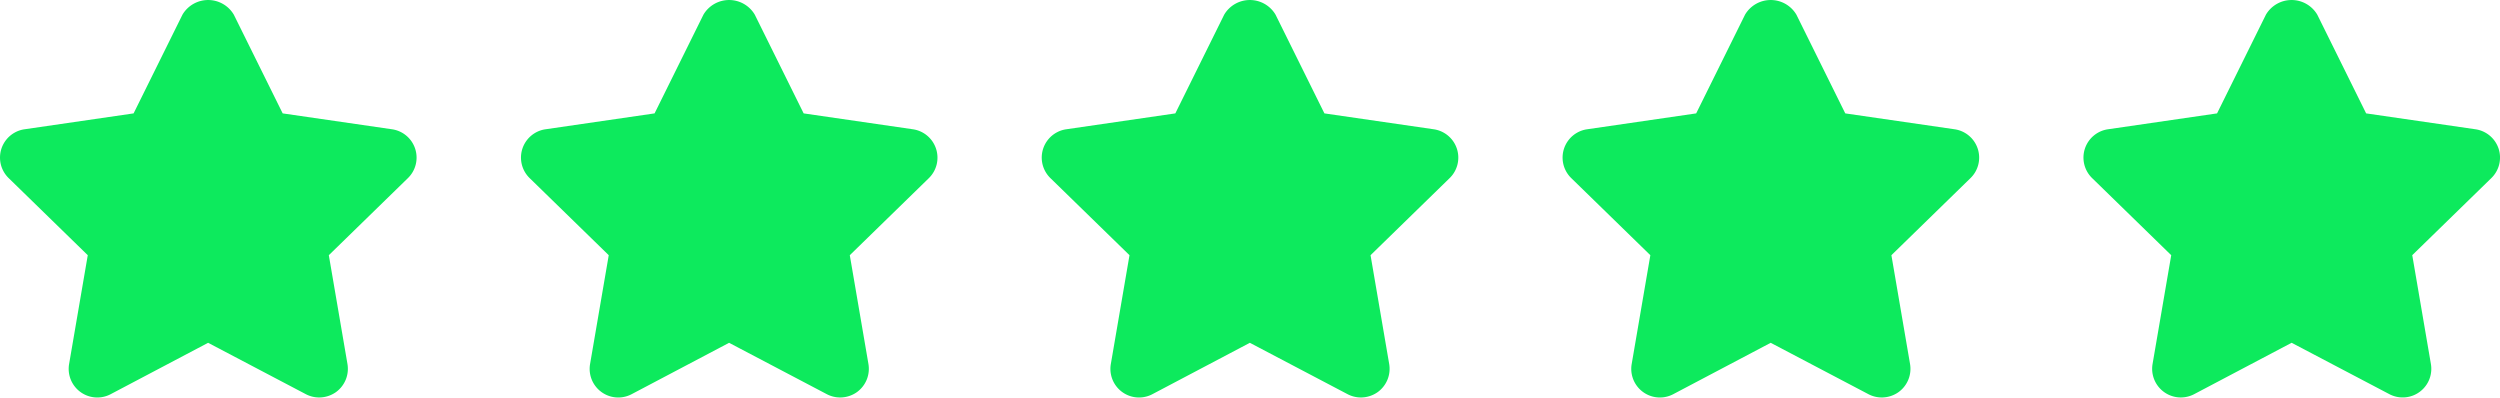 <svg xmlns="http://www.w3.org/2000/svg" width="103.537" height="16.463" viewBox="0 0 103.537 16.463">
  <g id="rating" transform="translate(3 -210.746)">
    <g id="Group_1833" data-name="Group 1833" transform="translate(-3 210.746)">
      <g id="Group_1832" data-name="Group 1832" transform="translate(0 0)">
        <path id="Path_27585" data-name="Path 27585" d="M17.194,216.906a1.186,1.186,0,0,0-.958-.806l-4.529-.658-2.024-4.089a1.235,1.235,0,0,0-2.126,0l-2.024,4.089-4.518.658a1.185,1.185,0,0,0-.657,2.021l3.277,3.194-.773,4.506a1.185,1.185,0,0,0,1.721,1.25l4.036-2.128,4.048,2.128a1.182,1.182,0,0,0,.551.136,1.205,1.205,0,0,0,.7-.225,1.19,1.19,0,0,0,.472-1.161l-.772-4.506,3.277-3.194A1.183,1.183,0,0,0,17.194,216.906Z" transform="translate(0 -210.746)" fill="#0dea5d"/>
      </g>
    </g>
    <g id="Group_1835" data-name="Group 1835" transform="translate(18.572 210.746)">
      <g id="Group_1834" data-name="Group 1834" transform="translate(0 0)">
        <path id="Path_27586" data-name="Path 27586" d="M121.483,216.906a1.187,1.187,0,0,0-.958-.806L116,215.442l-2.024-4.089a1.235,1.235,0,0,0-2.126,0l-2.024,4.089-4.518.658a1.185,1.185,0,0,0-.657,2.021l3.277,3.194-.773,4.506a1.185,1.185,0,0,0,1.721,1.25l4.036-2.128,4.048,2.128a1.182,1.182,0,0,0,.551.136,1.2,1.2,0,0,0,.7-.225,1.19,1.19,0,0,0,.472-1.161l-.772-4.506,3.277-3.194A1.184,1.184,0,0,0,121.483,216.906Z" transform="translate(-104.289 -210.746)" fill="#0dea5d"/>
      </g>
    </g>
    <g id="Group_1837" data-name="Group 1837" transform="translate(40.143 210.746)">
      <g id="Group_1836" data-name="Group 1836" transform="translate(0 0)">
        <path id="Path_27587" data-name="Path 27587" d="M225.772,216.906a1.187,1.187,0,0,0-.958-.806l-4.529-.658-2.024-4.089a1.235,1.235,0,0,0-2.126,0l-2.024,4.089-4.518.658a1.185,1.185,0,0,0-.657,2.021l3.277,3.194-.773,4.506a1.185,1.185,0,0,0,1.721,1.25l4.036-2.128,4.048,2.128a1.182,1.182,0,0,0,.551.136,1.205,1.205,0,0,0,.7-.225,1.19,1.19,0,0,0,.472-1.161l-.772-4.506,3.277-3.194A1.183,1.183,0,0,0,225.772,216.906Z" transform="translate(-208.578 -210.746)" fill="#0dea5d"/>
      </g>
    </g>
    <g id="Group_1839" data-name="Group 1839" transform="translate(61.714 210.746)">
      <g id="Group_1838" data-name="Group 1838" transform="translate(0 0)">
        <path id="Path_27588" data-name="Path 27588" d="M330.061,216.906a1.187,1.187,0,0,0-.958-.806l-4.529-.658-2.024-4.089a1.235,1.235,0,0,0-2.126,0l-2.024,4.089-4.518.658a1.185,1.185,0,0,0-.657,2.021l3.277,3.194-.773,4.506a1.185,1.185,0,0,0,1.721,1.25l4.036-2.128,4.048,2.128a1.182,1.182,0,0,0,.551.136,1.2,1.2,0,0,0,.7-.225,1.189,1.189,0,0,0,.472-1.161l-.772-4.506,3.277-3.194A1.183,1.183,0,0,0,330.061,216.906Z" transform="translate(-312.867 -210.746)" fill="#0dea5d"/>
      </g>
    </g>
    <g id="Group_1841" data-name="Group 1841" transform="translate(83.286 210.746)">
      <g id="Group_1840" data-name="Group 1840" transform="translate(0 0)">
        <path id="Path_27589" data-name="Path 27589" d="M434.35,216.906a1.188,1.188,0,0,0-.958-.806l-4.529-.658-2.024-4.089a1.235,1.235,0,0,0-2.126,0l-2.024,4.089-4.518.658a1.185,1.185,0,0,0-.657,2.021l3.277,3.194-.773,4.506a1.187,1.187,0,0,0,1.723,1.249l4.036-2.128,4.049,2.128a1.185,1.185,0,0,0,1.719-1.25l-.772-4.506,3.277-3.194A1.185,1.185,0,0,0,434.35,216.906Z" transform="translate(-417.156 -210.746)" fill="#0dea5d"/>
      </g>
    </g>
  </g>
</svg>
